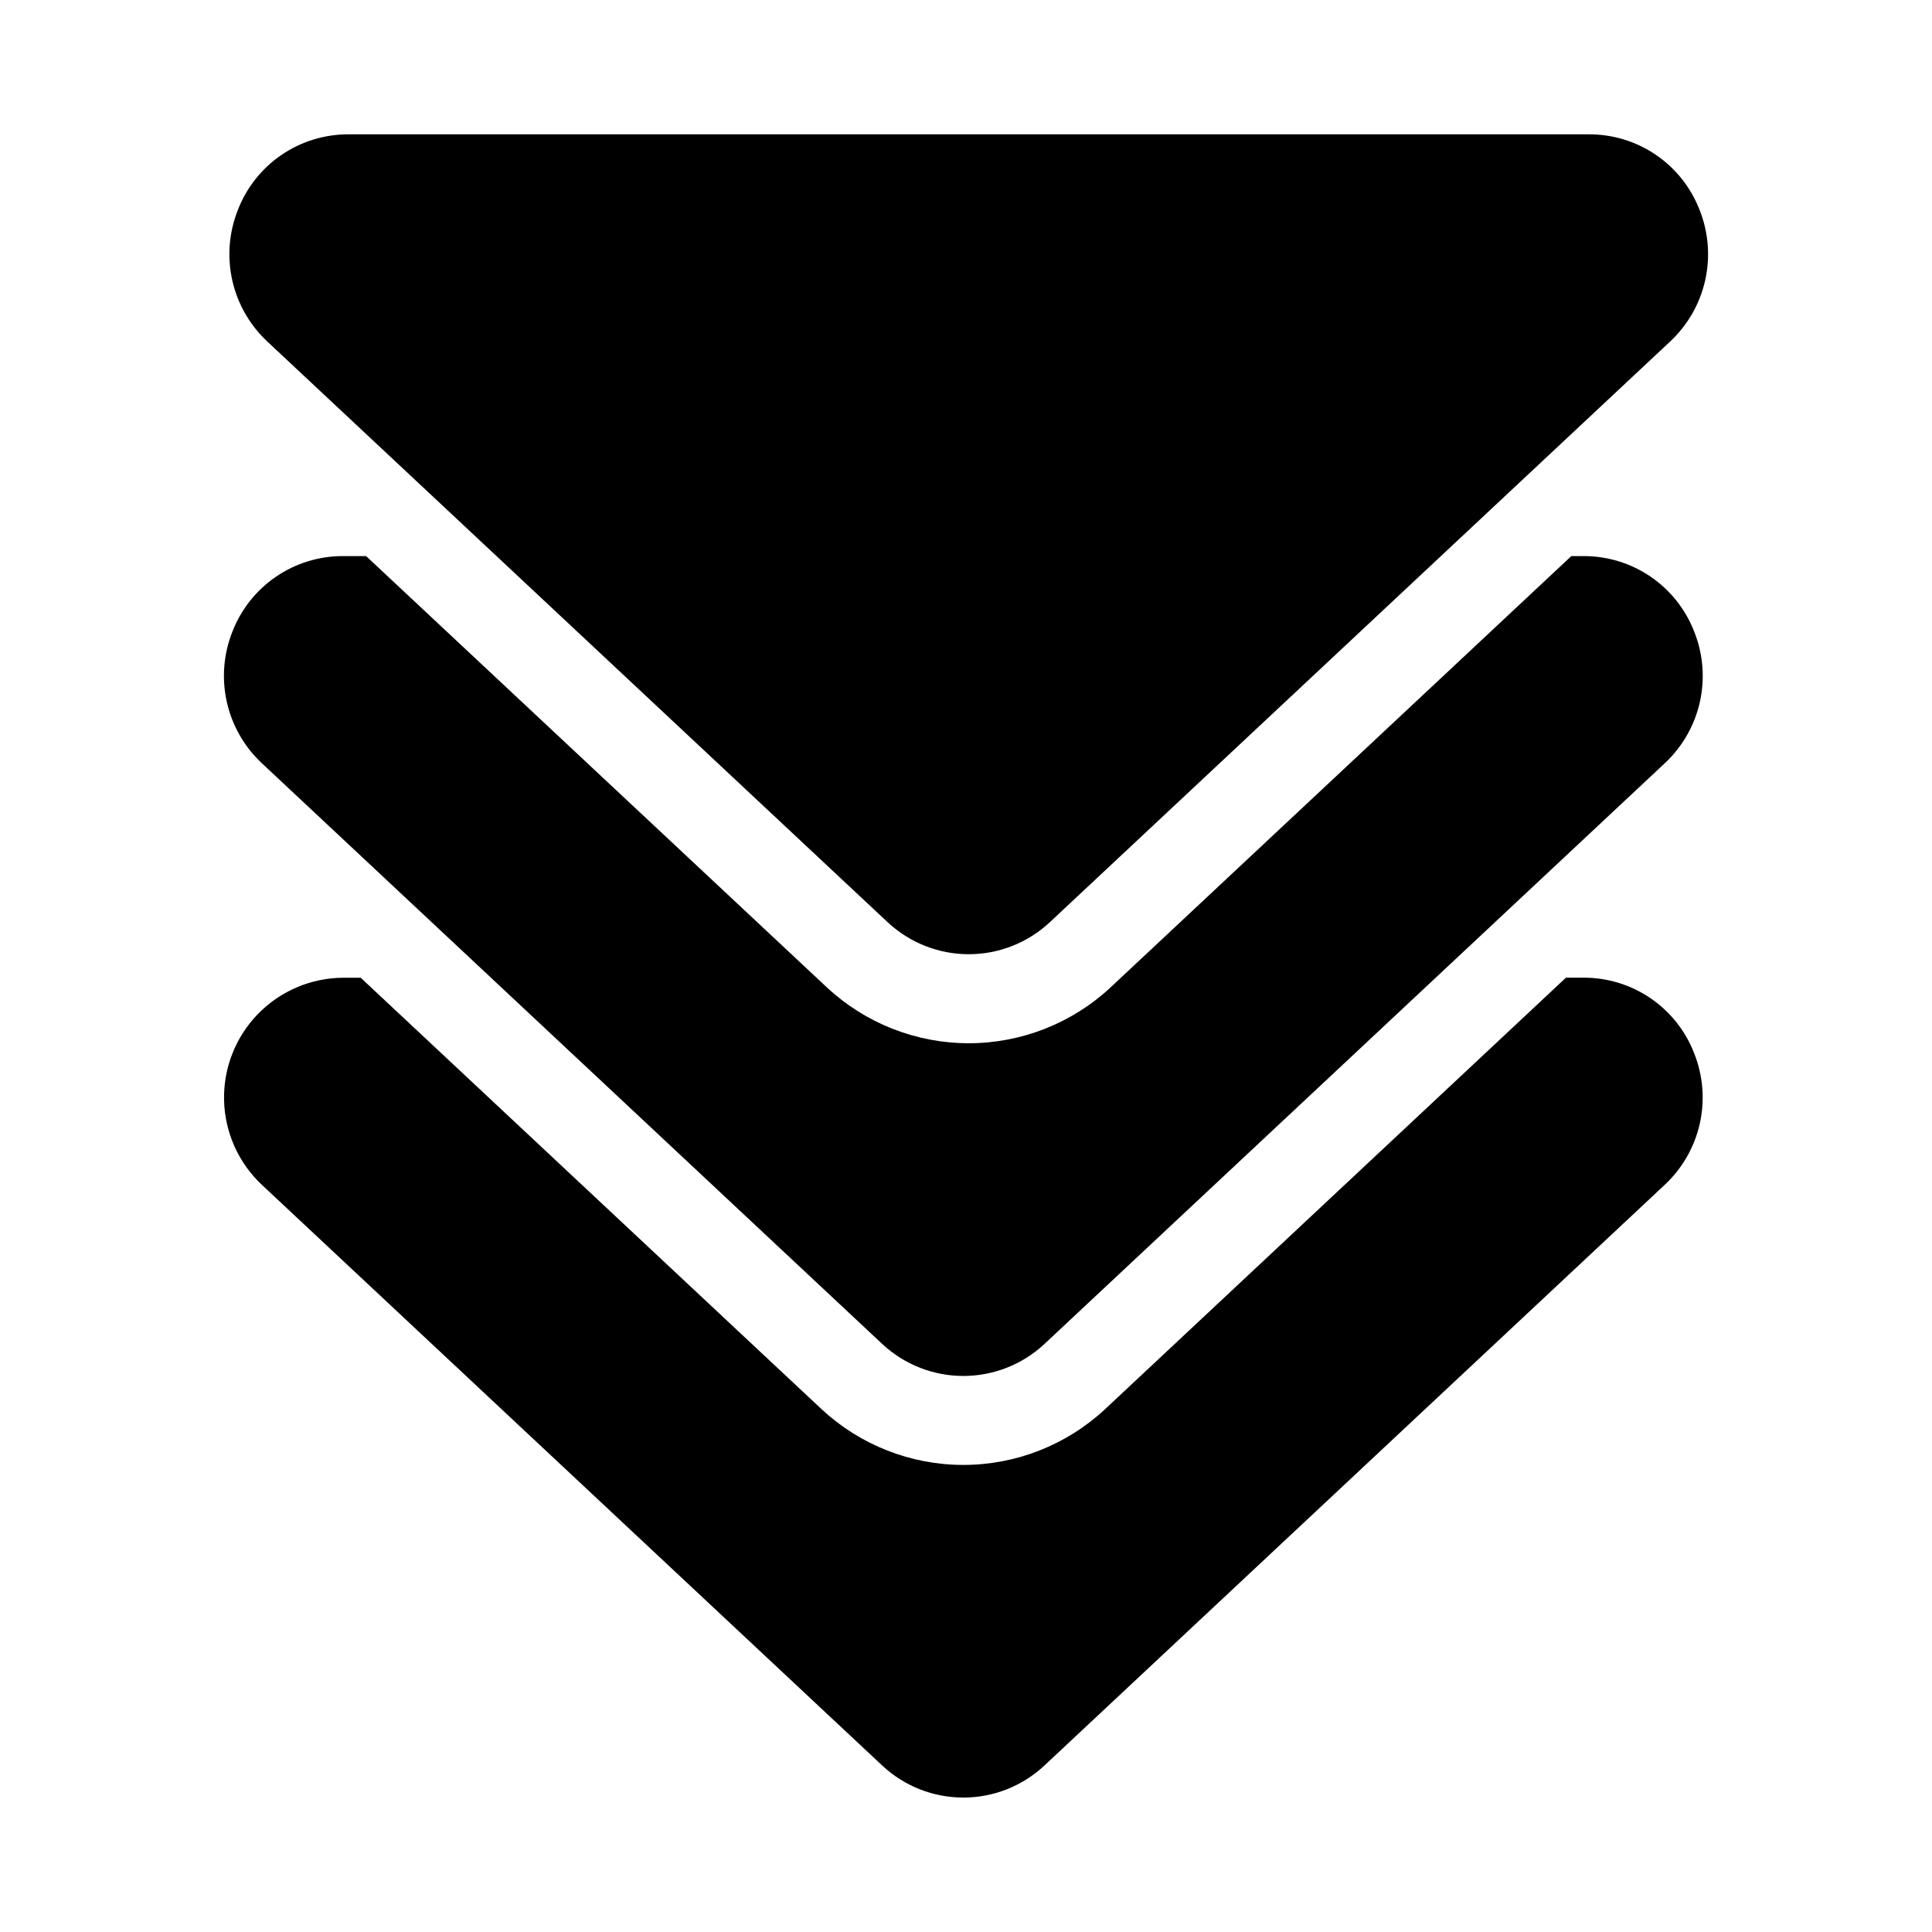 <?xml version="1.0" encoding="UTF-8"?>
<!-- Uploaded to: ICON Repo, www.svgrepo.com, Generator: ICON Repo Mixer Tools -->
<svg fill="#000000" width="800px" height="800px" version="1.1" viewBox="144 144 512 512" xmlns="http://www.w3.org/2000/svg">
 <g>
  <path d="m438.3 405.68c-10.207 9.504-23.633 14.789-37.578 14.789-13.945 0-27.371-5.285-37.578-14.789l-122.12-114.31h-6.164c-6.324-0.008-12.504 1.895-17.727 5.465-5.223 3.57-9.242 8.633-11.531 14.531-2.367 5.934-2.887 12.441-1.488 18.676 1.395 6.234 4.644 11.898 9.312 16.254l164.44 153.93c5.824 5.41 13.48 8.418 21.43 8.418s15.605-3.008 21.43-8.418l164.42-153.92c4.68-4.352 7.934-10.02 9.332-16.254 1.395-6.238 0.871-12.75-1.504-18.684-2.289-5.898-6.312-10.965-11.535-14.535-5.223-3.566-11.406-5.473-17.73-5.461h-3.293z"/>
  <path d="m207.06 199.59c-2.379 5.934-2.902 12.449-1.508 18.688 1.395 6.238 4.644 11.906 9.324 16.266l164.41 153.9v-0.004c5.824 5.422 13.484 8.438 21.441 8.438 7.957 0 15.617-3.016 21.441-8.438l164.4-153.9c4.68-4.356 7.93-10.027 9.324-16.266 1.398-6.238 0.875-12.754-1.5-18.688-2.289-5.894-6.309-10.961-11.531-14.527s-11.402-5.469-17.727-5.461h-328.82c-6.324-0.008-12.504 1.895-17.727 5.461-5.223 3.57-9.242 8.637-11.531 14.531z"/>
  <path d="m436.85 517.45c-10.203 9.492-23.621 14.77-37.559 14.77s-27.355-5.277-37.562-14.77l-122.14-114.34h-4.703c-8.516 0.059-16.648 3.539-22.574 9.656-5.926 6.117-9.141 14.359-8.93 22.871 0.215 8.516 3.84 16.586 10.062 22.398l164.4 153.89c5.82 5.43 13.484 8.449 21.445 8.449 7.961 0 15.625-3.019 21.445-8.449l164.4-153.9h-0.004c4.68-4.352 7.934-10.02 9.332-16.254 1.395-6.238 0.871-12.75-1.504-18.684-2.289-5.898-6.309-10.965-11.531-14.531-5.223-3.57-11.402-5.473-17.727-5.465h-4.703z"/>
 </g>
</svg>